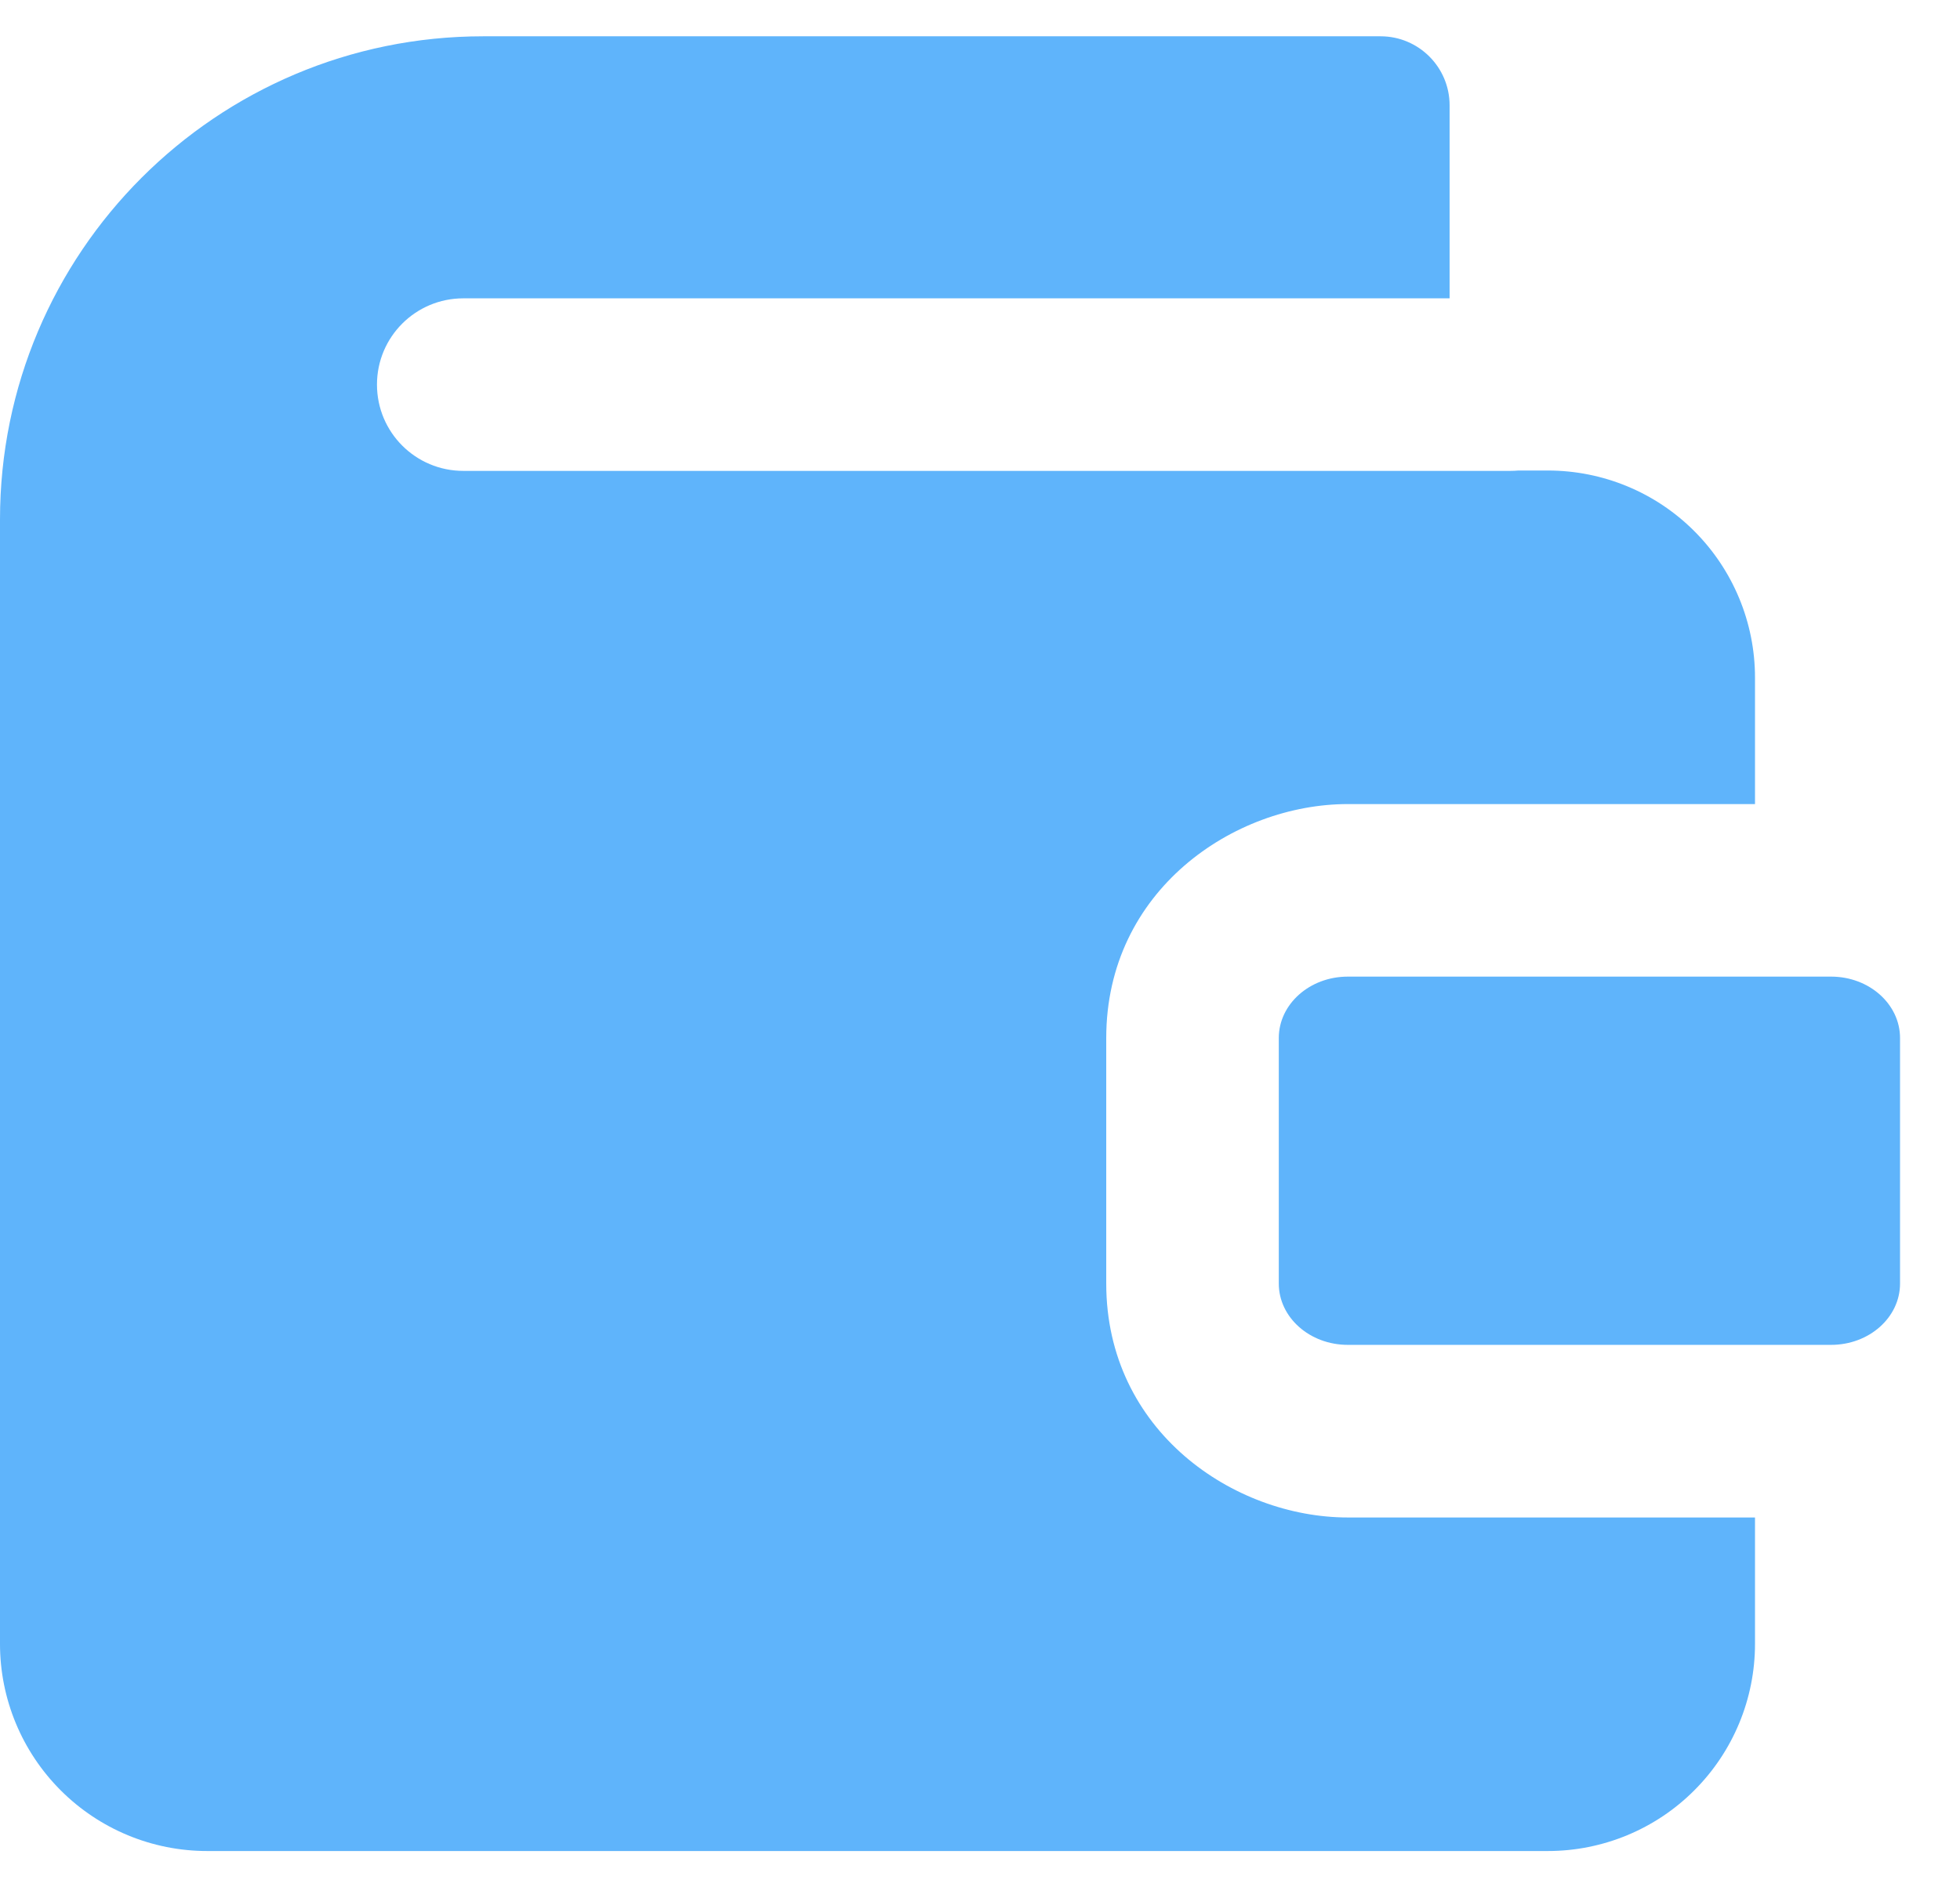 <?xml version="1.0" encoding="UTF-8"?> <svg xmlns="http://www.w3.org/2000/svg" width="27" height="26" viewBox="0 0 27 26" fill="none"><path fill-rule="evenodd" clip-rule="evenodd" d="M0 7.156C0 3.48 2.98 0.5 6.656 0.5H19.018C19.543 0.5 19.969 0.926 19.969 1.451V4.11H6.382C5.725 4.11 5.193 4.642 5.193 5.298C5.193 5.955 5.725 6.487 6.382 6.487H20.805C20.843 6.487 20.88 6.485 20.917 6.482H21.323C22.08 6.482 22.806 6.782 23.34 7.317C23.875 7.852 24.176 8.578 24.176 9.334V11.077H18.567C16.999 11.077 15.239 12.265 15.239 14.3V17.682C15.239 19.716 16.999 20.905 18.567 20.905H24.176V22.647C24.176 23.404 23.875 24.129 23.34 24.664C22.806 25.199 22.08 25.5 21.323 25.5L2.853 25.5C2.096 25.5 1.371 25.199 0.836 24.664C0.301 24.129 0 23.404 0 22.647V7.156ZM18.567 13.454H25.224C25.749 13.454 26.174 13.833 26.174 14.3V17.682C26.174 18.149 25.749 18.527 25.224 18.527H18.567C18.042 18.527 17.616 18.149 17.616 17.682V14.3C17.616 13.833 18.042 13.454 18.567 13.454Z" fill="#5FB4FB"></path></svg> 